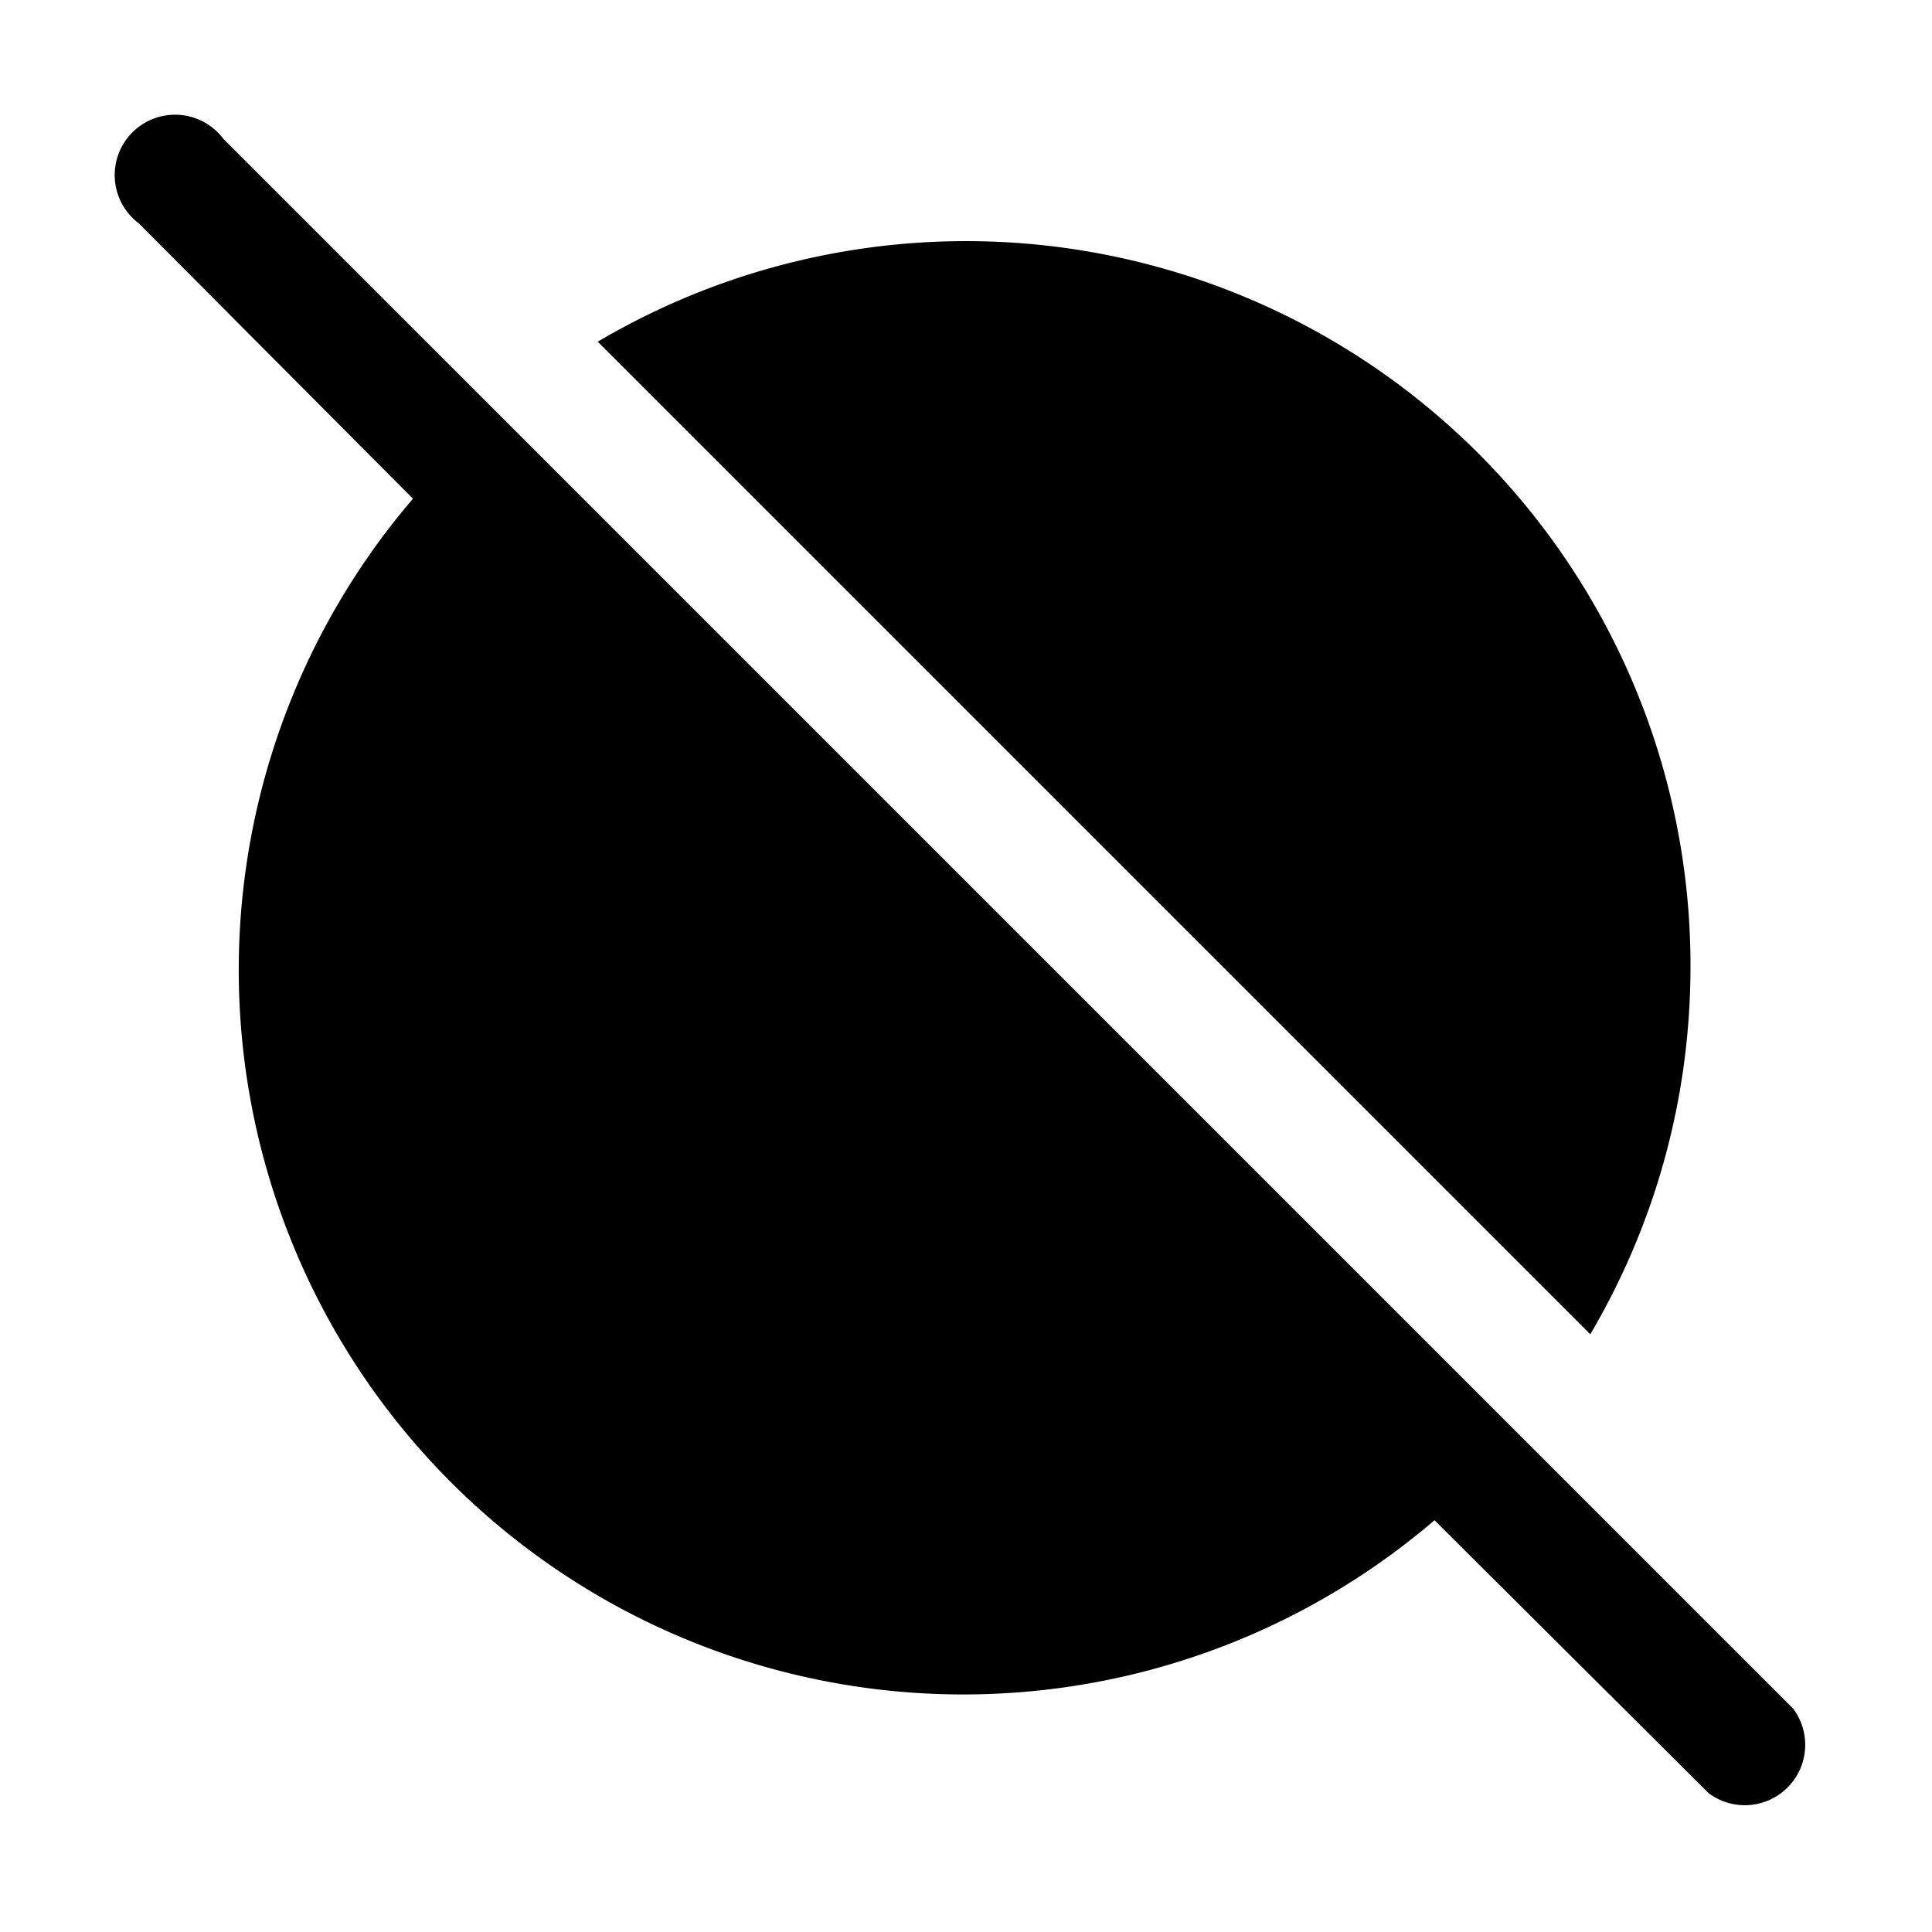 <svg width="16" height="16" viewBox="0 0 16 16" xmlns="http://www.w3.org/2000/svg"><path d="m11.87 12.58 2.28 2.27a.5.5 0 0 0 .7-.7l-13-13a.5.5 0 1 0-.7.7l2.27 2.28a6 6 0 0 0 8.46 8.46ZM14 8c0 1.11-.3 2.15-.83 3.05L4.95 2.83A6 6 0 0 1 14 8Z"/></svg>